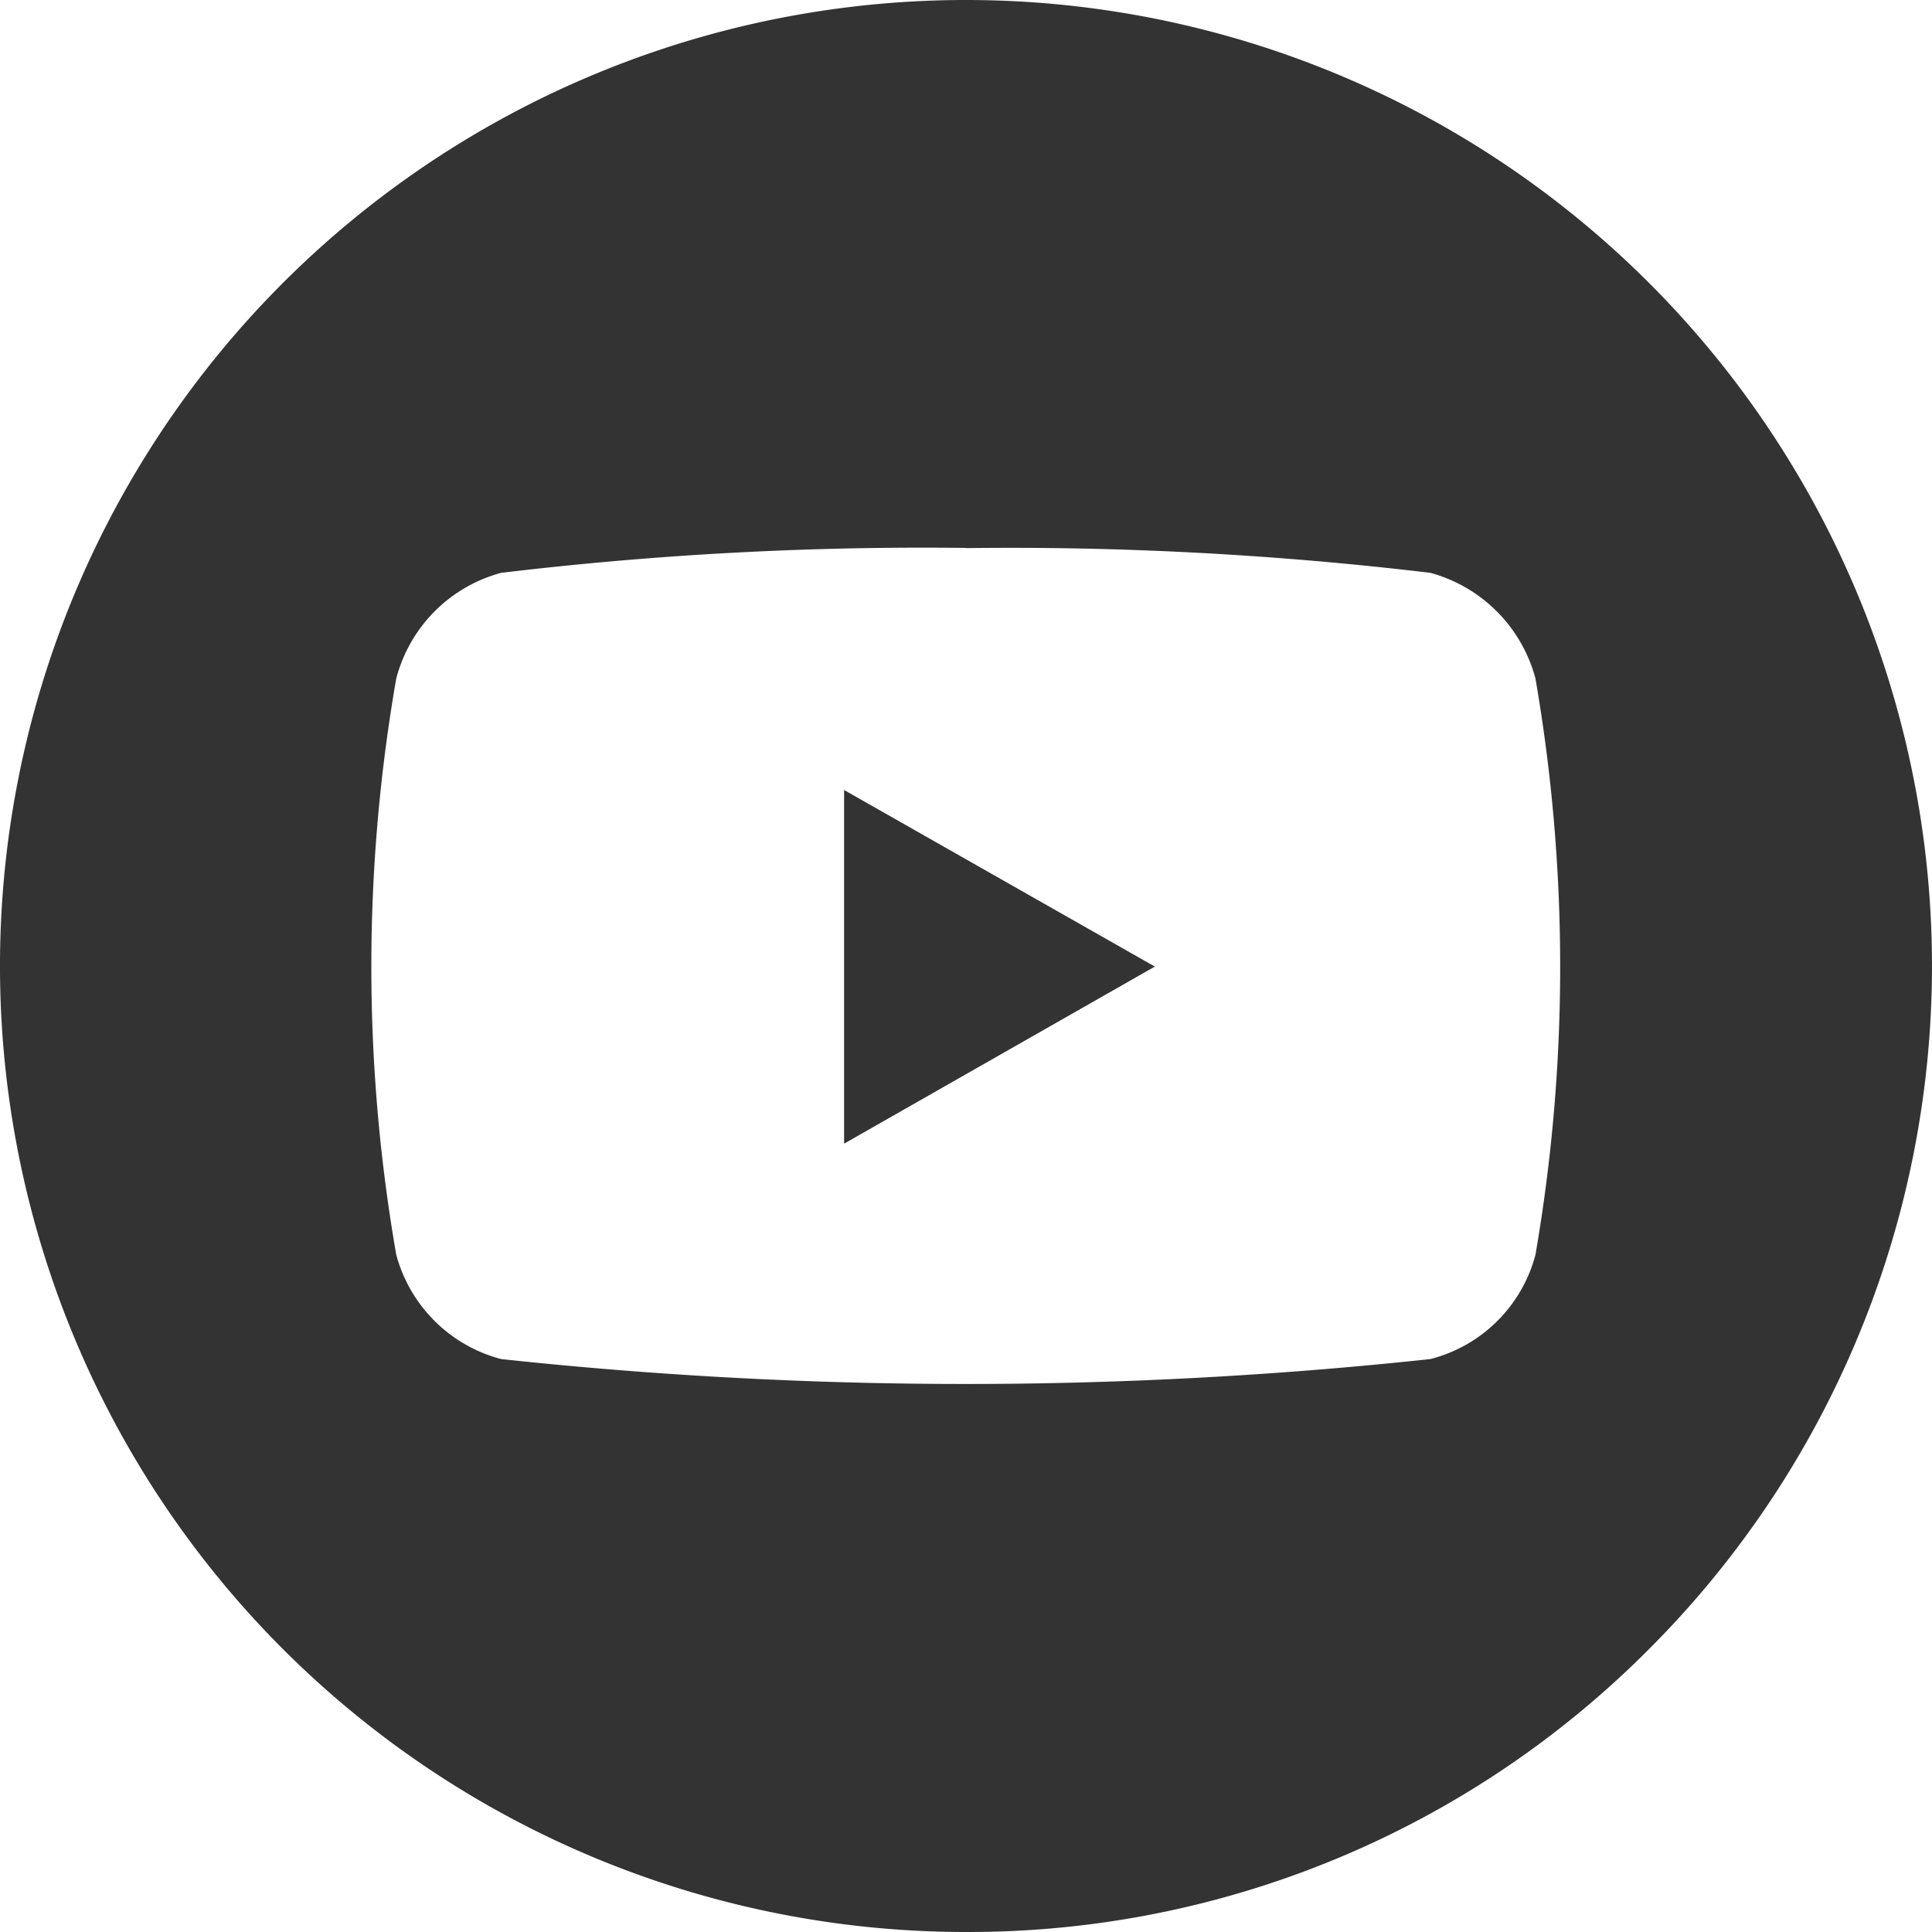 <svg xmlns="http://www.w3.org/2000/svg" width="20" height="20.002" viewBox="0 0 20 20.002">
  <path id="Subtraction_8" data-name="Subtraction 8" d="M18372,12103a10,10,0,1,1,7.07-2.928A9.932,9.932,0,0,1,18372,12103Zm0-14.328a36.691,36.691,0,0,0-4.812.258,1.534,1.534,0,0,0-1.086,1.094,17.38,17.38,0,0,0,0,5.965,1.526,1.526,0,0,0,1.086,1.08,44.991,44.991,0,0,0,9.619,0,1.512,1.512,0,0,0,1.088-1.08,17.51,17.51,0,0,0,0-5.965,1.546,1.546,0,0,0-1.088-1.094A36.626,36.626,0,0,0,18372,12088.674Zm-1.262,6.166h0v-3.66l3.217,1.828-3.215,1.832Z" transform="translate(-18362 -12083)" fill="#333"/>
</svg>
